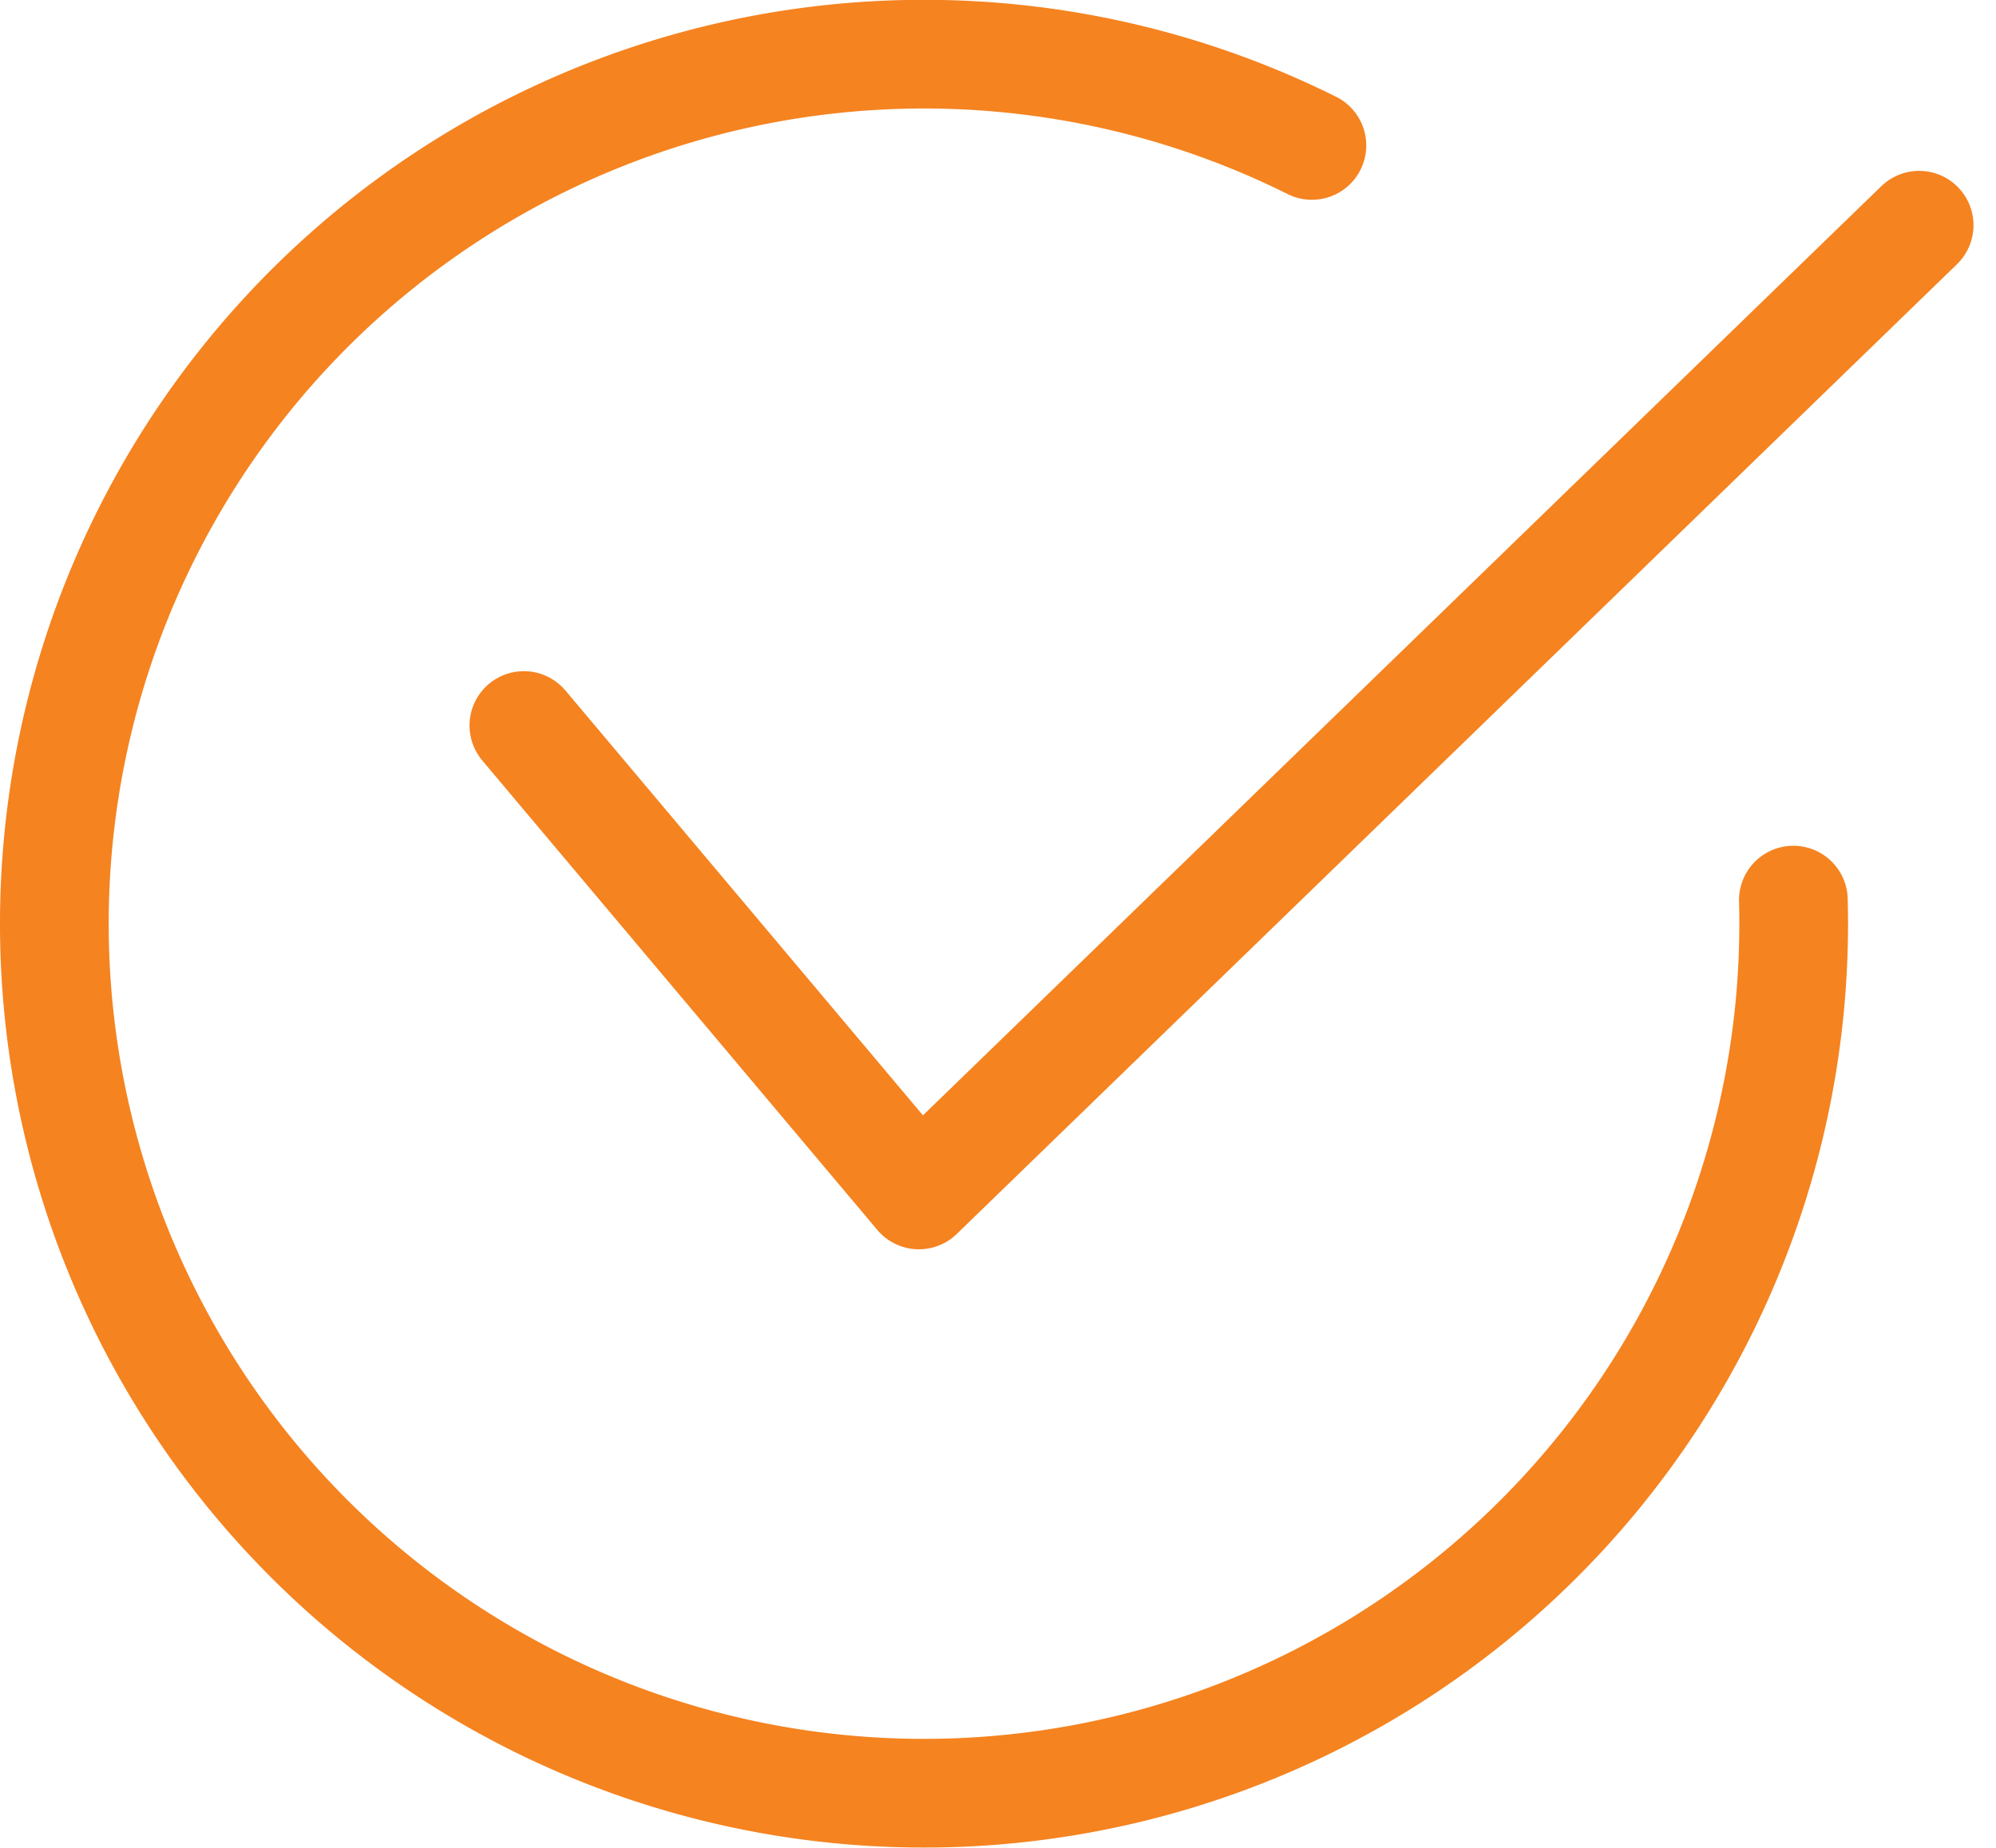 <svg xmlns="http://www.w3.org/2000/svg" width="36.722" height="34.001" viewBox="0 0 36.722 34.001">
  <g id="Group_4" data-name="Group 4" transform="translate(1.001 1)">
    <path id="Stroke_1" data-name="Stroke 1" d="M23.135,1.676a16,16,0,1,0,8.858,13.887" fill="none" stroke="#f58320" stroke-linecap="round" stroke-miterlimit="10" stroke-width="2"/>
    <path id="Stroke_3" data-name="Stroke 3" d="M0,9.206l7.268,8.638L25.67,0" transform="translate(8.637 3.144)" fill="none" stroke="#f58320" stroke-linecap="round" stroke-linejoin="round" stroke-miterlimit="10" stroke-width="2"/>
  </g>
</svg>
